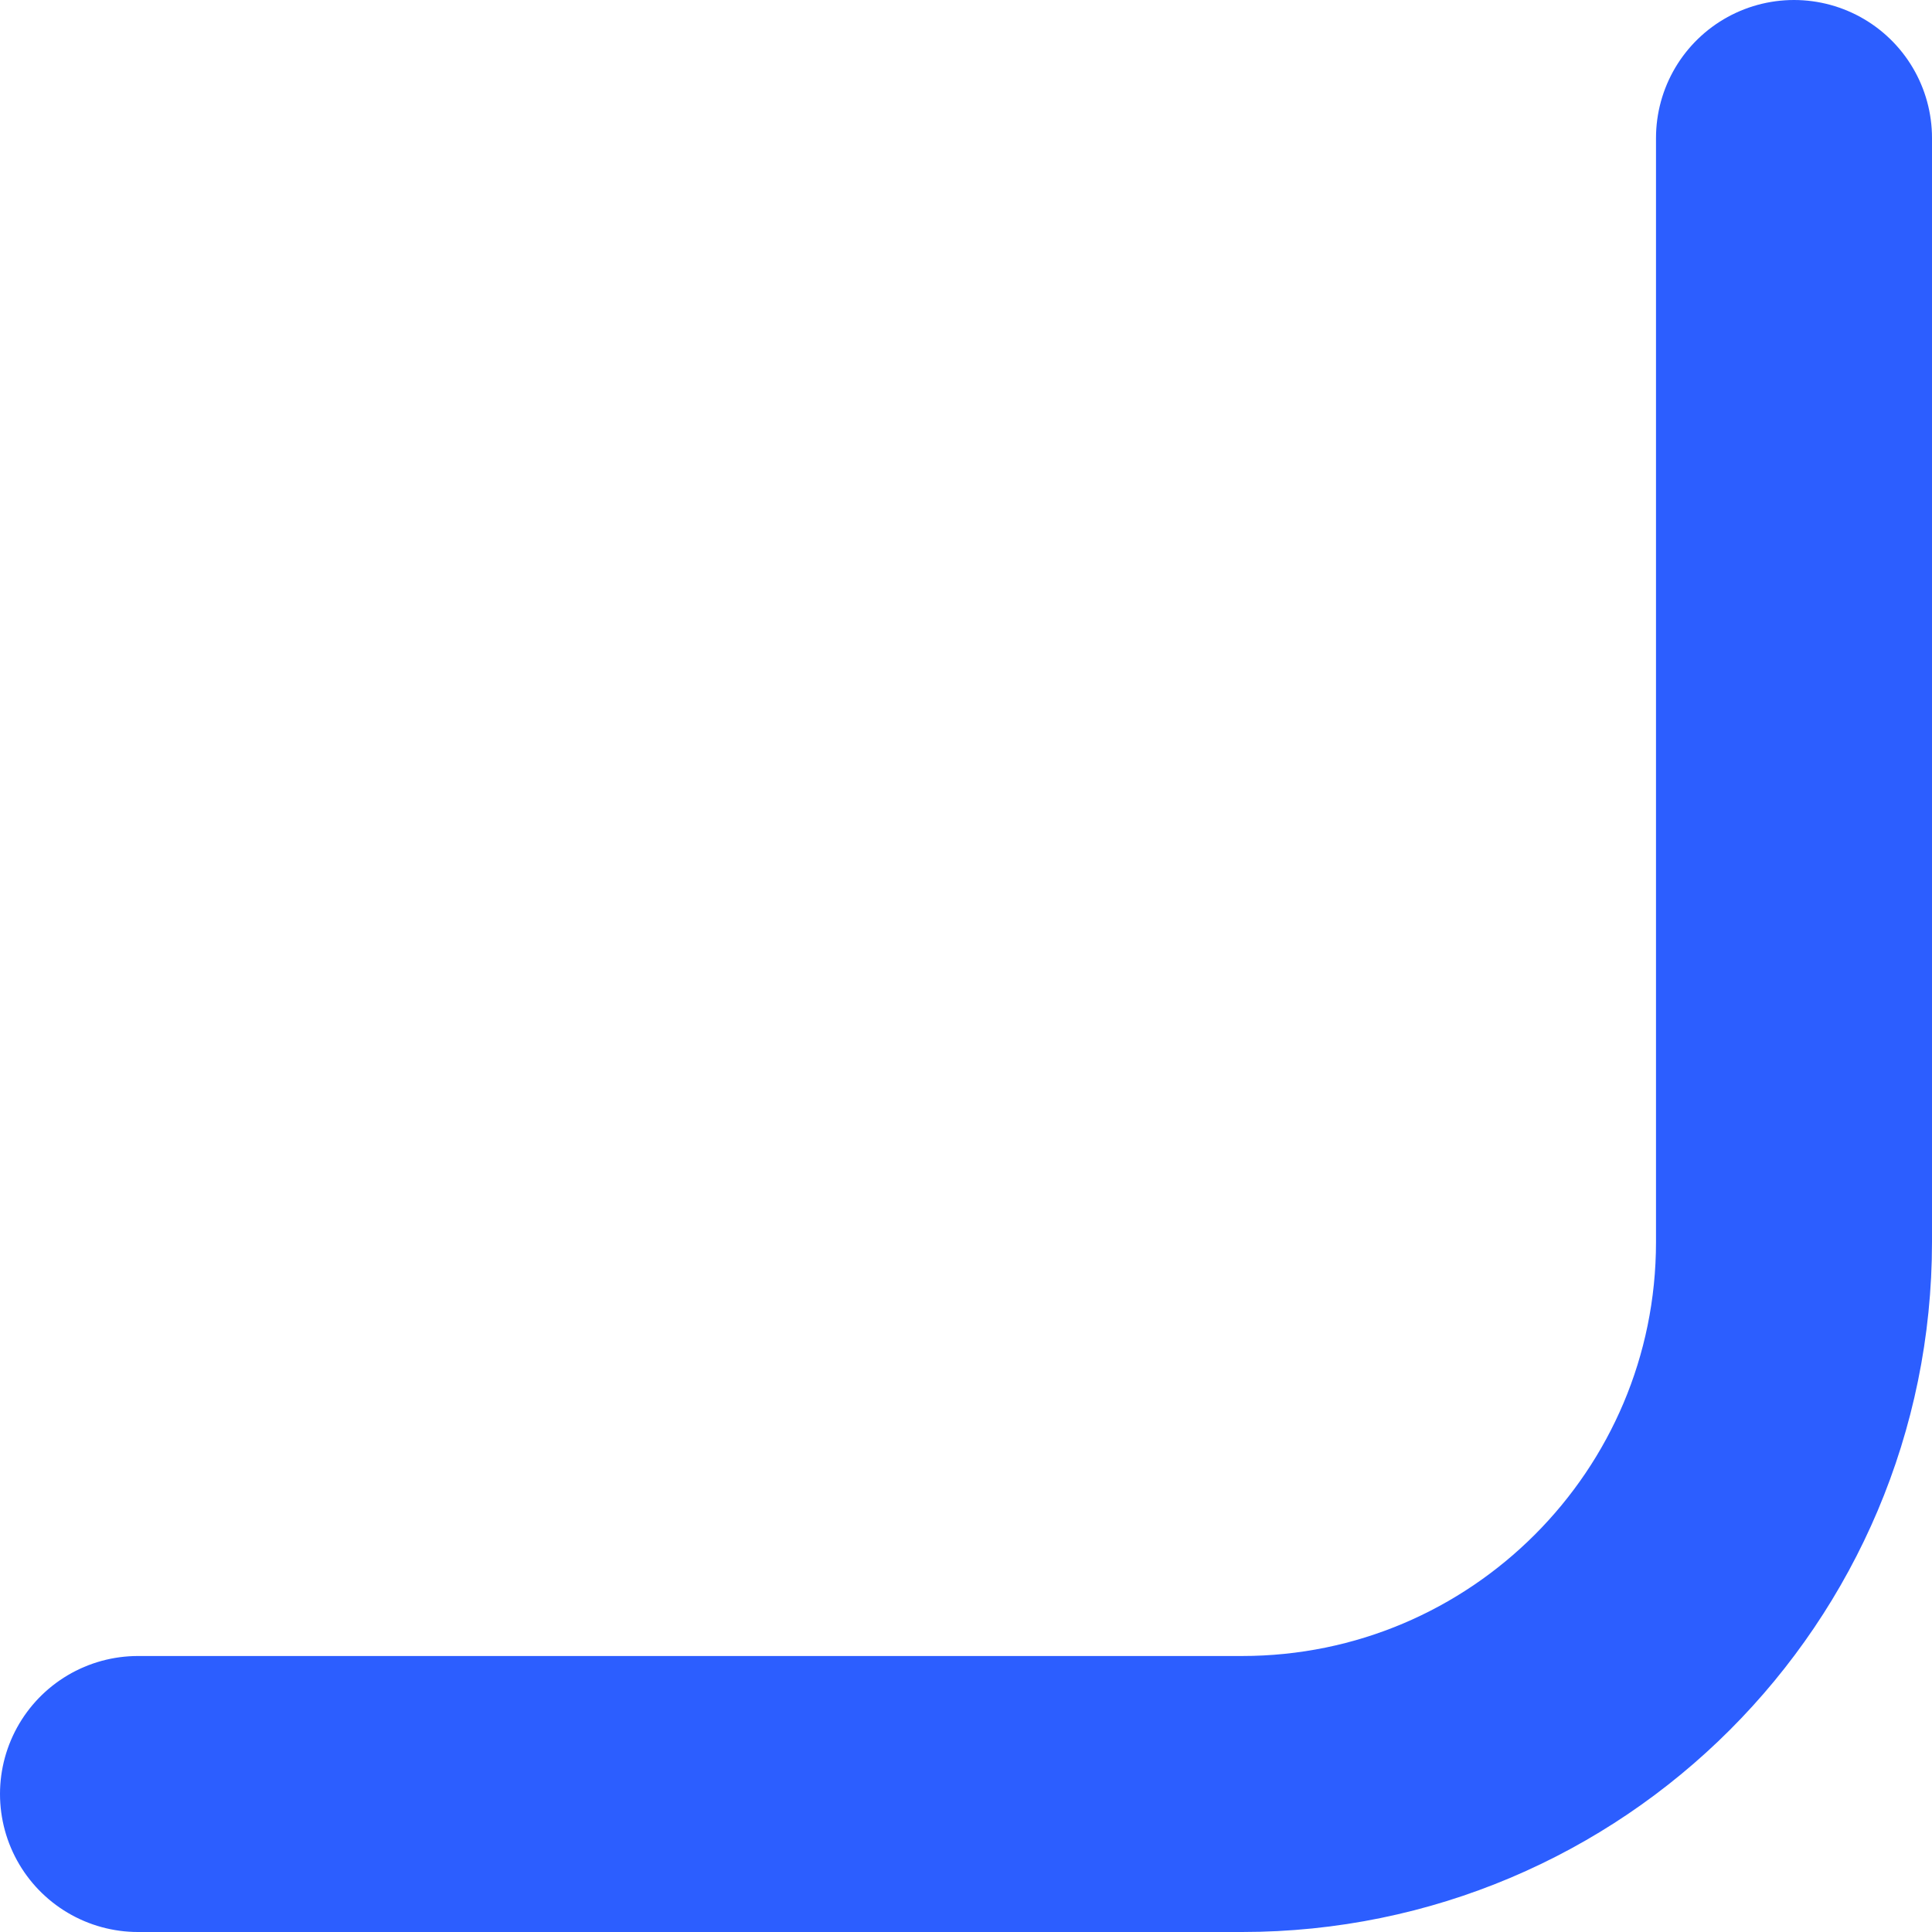 <?xml version="1.0" encoding="UTF-8"?> <svg xmlns="http://www.w3.org/2000/svg" width="14" height="14" viewBox="0 0 14 14" fill="none"> <path d="M13 1V9C13 11.209 11.209 13 9 13H1" stroke="#2C5EFF" stroke-width="2" stroke-linecap="round" stroke-linejoin="round"></path> </svg> 